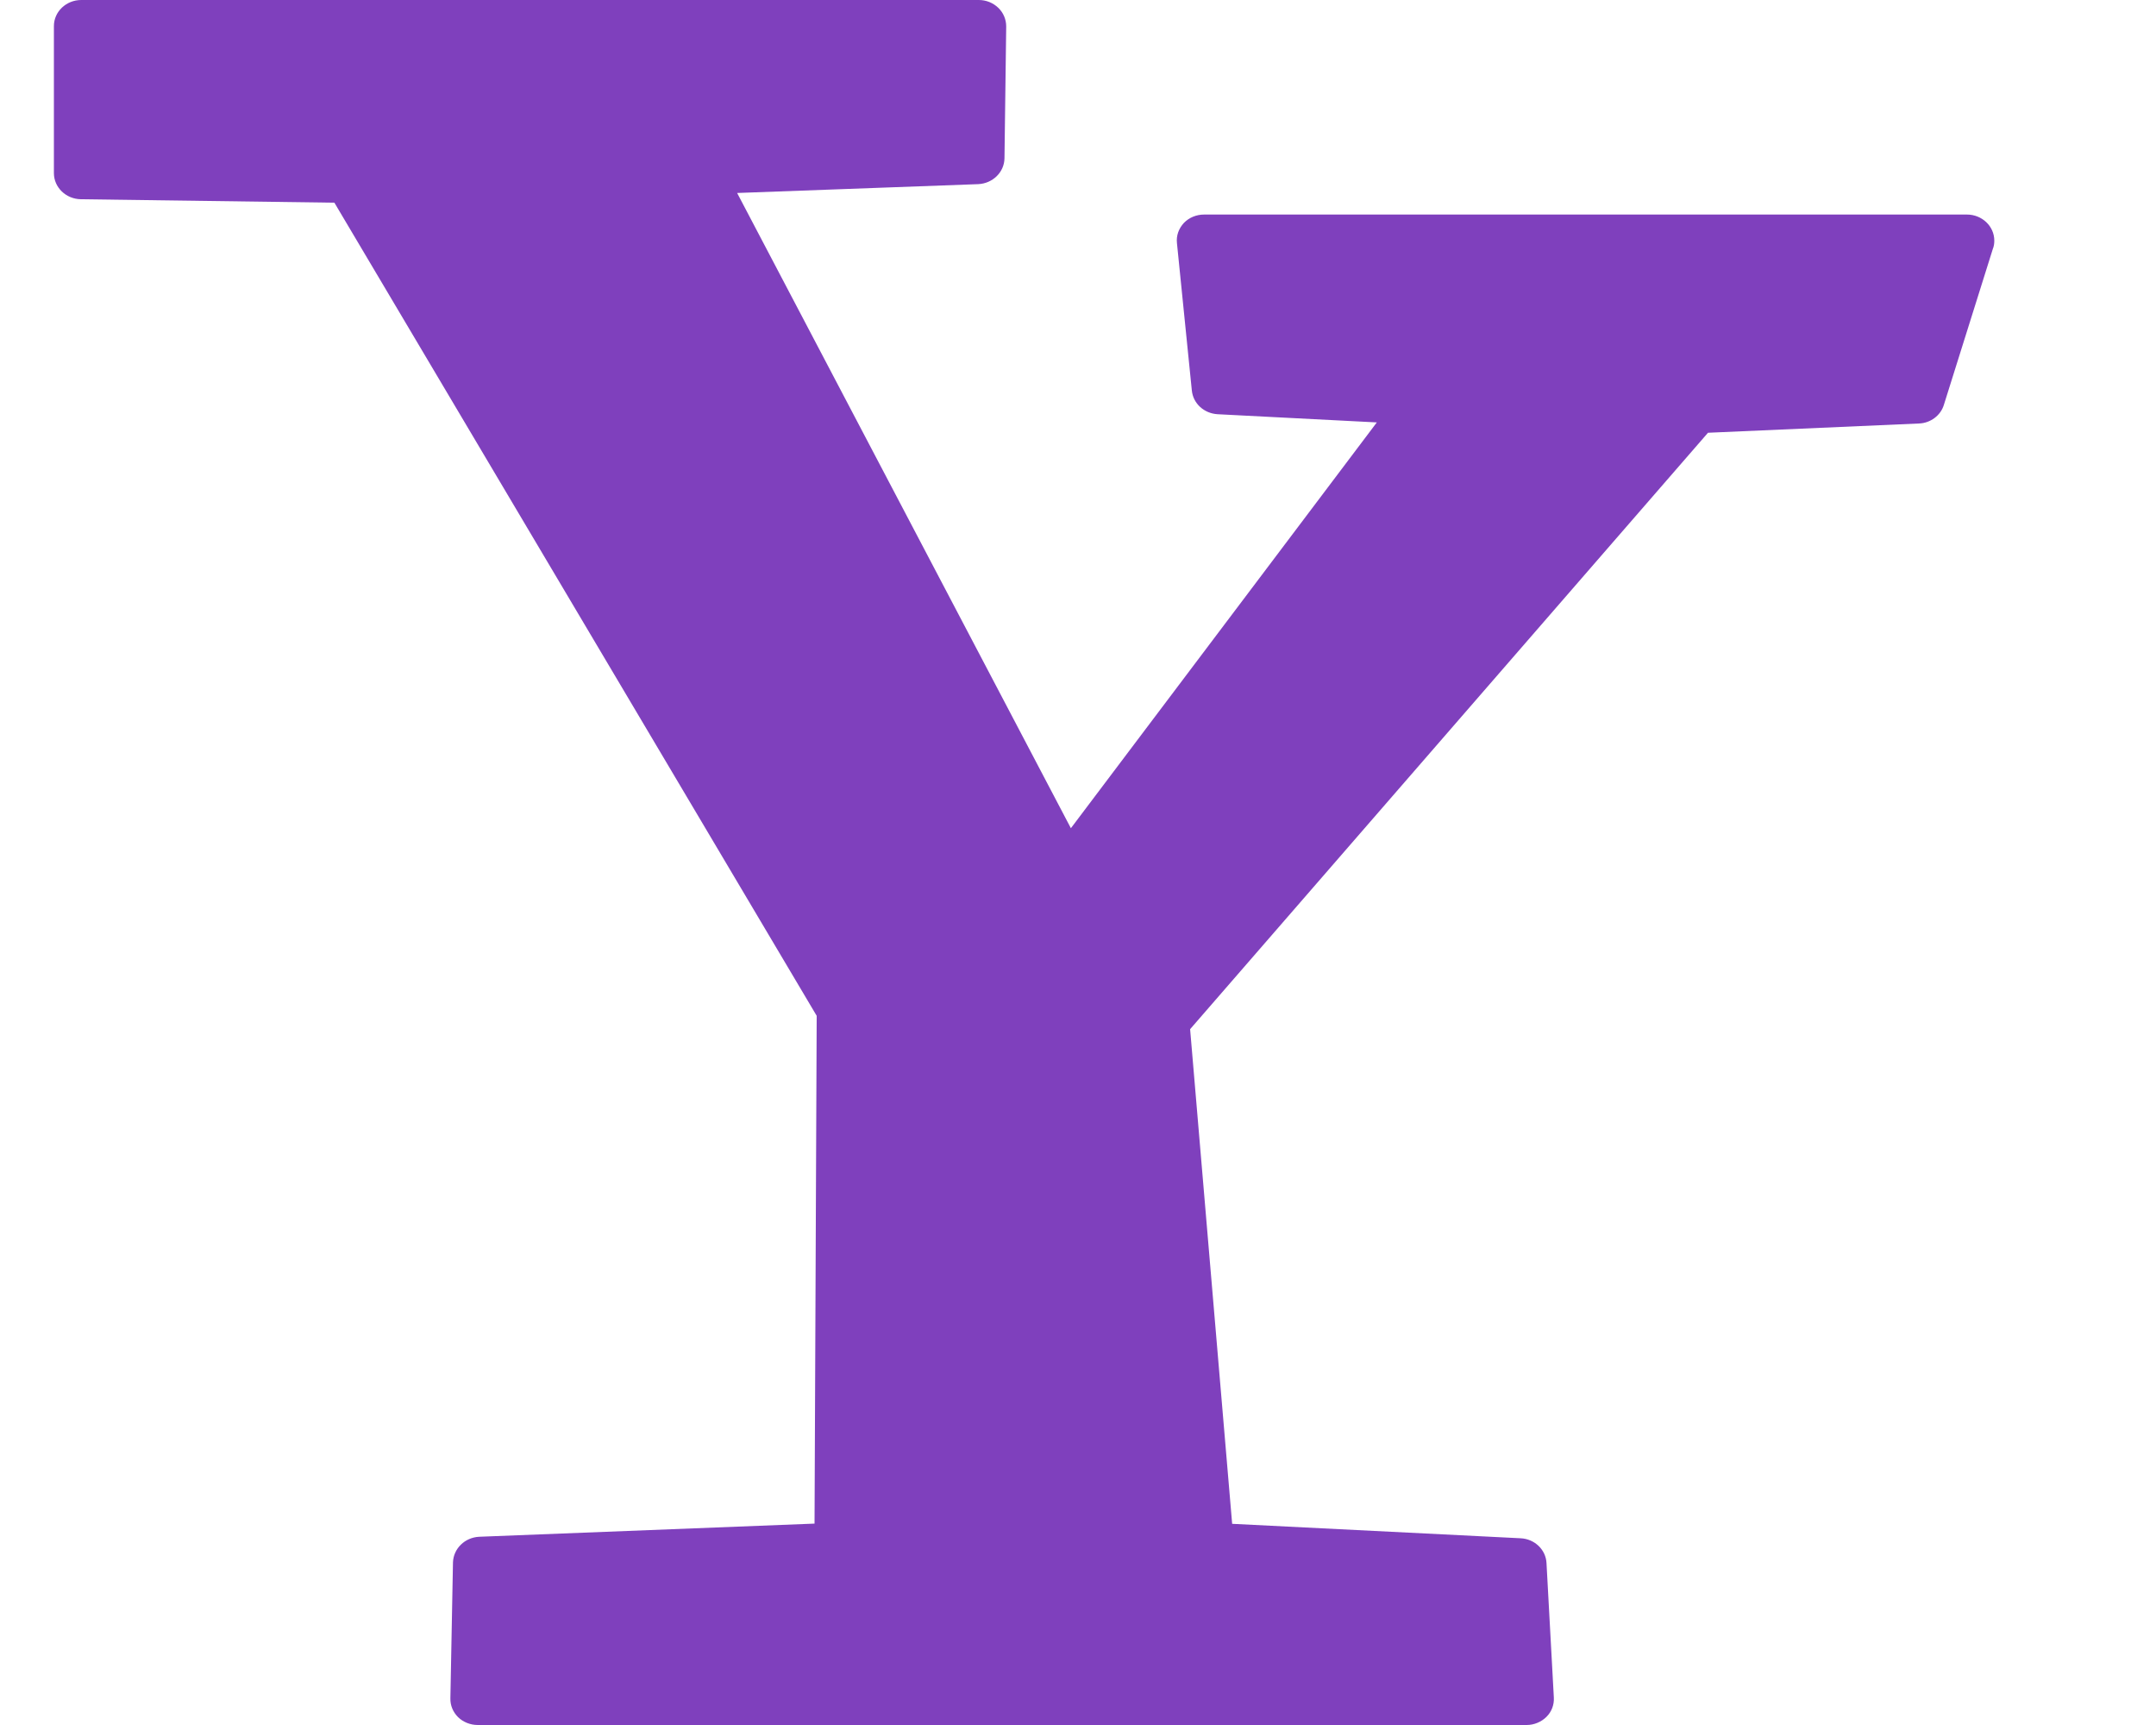 <svg width="10" height="8" viewBox="0 0 10 8" fill="none" xmlns="http://www.w3.org/2000/svg">
<path d="M9.123 0.995H9.123H5.585C5.549 0.995 5.515 1.009 5.491 1.034C5.467 1.06 5.455 1.093 5.459 1.128L5.528 1.811C5.534 1.871 5.584 1.917 5.647 1.921L6.386 1.959L4.967 3.841L3.419 0.895L4.537 0.854C4.604 0.851 4.658 0.799 4.659 0.734L4.667 0.123C4.667 0.09 4.654 0.059 4.63 0.036C4.606 0.013 4.574 0 4.54 0H0.377C0.307 0 0.25 0.054 0.25 0.121V0.803C0.25 0.869 0.306 0.923 0.375 0.924L1.551 0.94L3.788 4.711L3.778 7.066L2.223 7.127C2.156 7.13 2.103 7.182 2.101 7.246L2.089 7.876C2.088 7.909 2.101 7.94 2.125 7.964C2.149 7.987 2.182 8 2.216 8H7.081C7.115 8 7.149 7.986 7.173 7.962C7.197 7.938 7.209 7.906 7.207 7.872L7.173 7.249C7.17 7.187 7.118 7.137 7.053 7.134L5.715 7.067L5.52 4.773L7.922 2.007L8.901 1.964C8.954 1.962 9.001 1.927 9.016 1.878L9.243 1.155C9.248 1.143 9.25 1.13 9.25 1.116C9.25 1.049 9.193 0.995 9.123 0.995Z" fill="#7F40BD"/>
</svg>
